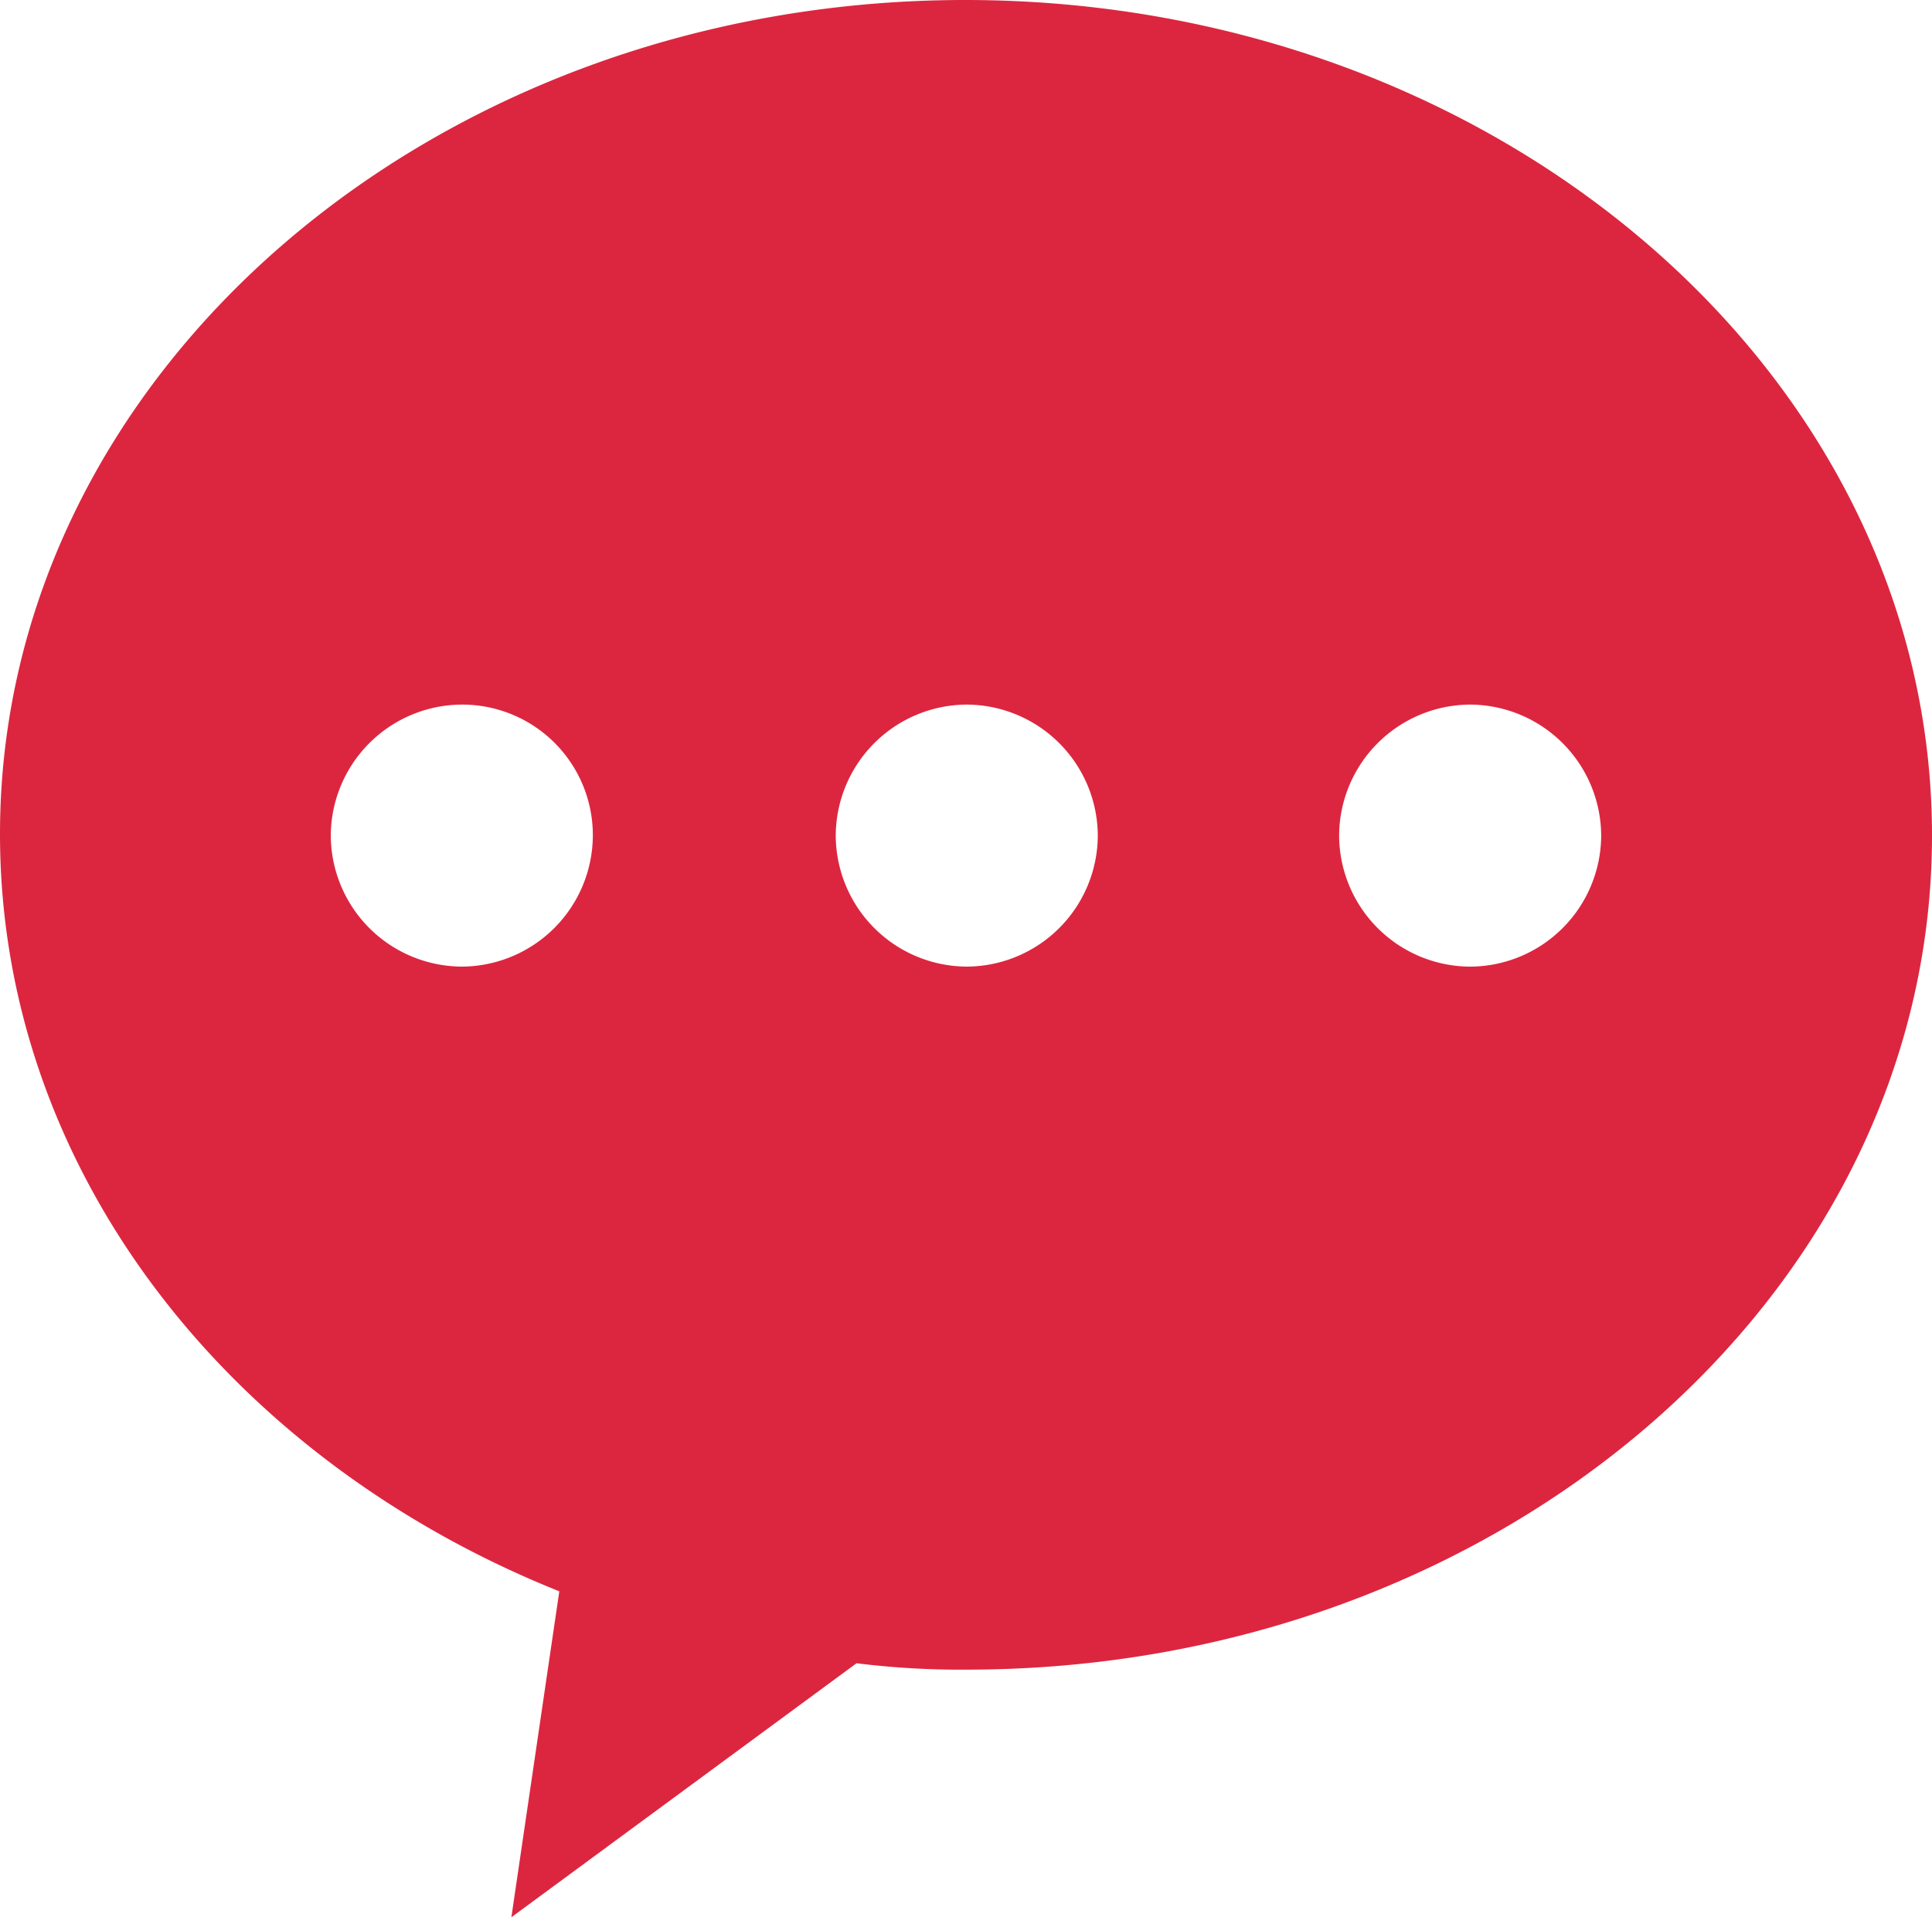 <svg xmlns="http://www.w3.org/2000/svg" width="54.143" height="53.739" viewBox="0 0 54.143 53.739">
  <path id="パス_166" data-name="パス 166" d="M-74.557,27.721c0,12.9-12.136,23.377-27.049,23.377a23.383,23.383,0,0,1-3.09-.179l-9.673,7.12,1.343-9.136C-122.3,45.187-128.7,37.081-128.7,27.677c0-12.9,12.136-23.377,27.049-23.377S-74.557,14.779-74.557,27.721ZM-87.5,24.049a3.689,3.689,0,0,0-3.672,3.672A3.689,3.689,0,0,0-87.5,31.394a3.689,3.689,0,0,0,3.672-3.672A3.689,3.689,0,0,0-87.5,24.049Zm-14.107,0a3.689,3.689,0,0,0-3.672,3.672,3.689,3.689,0,0,0,3.672,3.672,3.689,3.689,0,0,0,3.672-3.672A3.689,3.689,0,0,0-101.606,24.049Zm-14.151,0a3.689,3.689,0,0,0-3.672,3.672,3.689,3.689,0,0,0,3.672,3.672,3.689,3.689,0,0,0,3.672-3.672A3.66,3.66,0,0,0-115.758,24.049Z" transform="translate(128.7 -4.3)" fill="#dc263f"/>
</svg>
